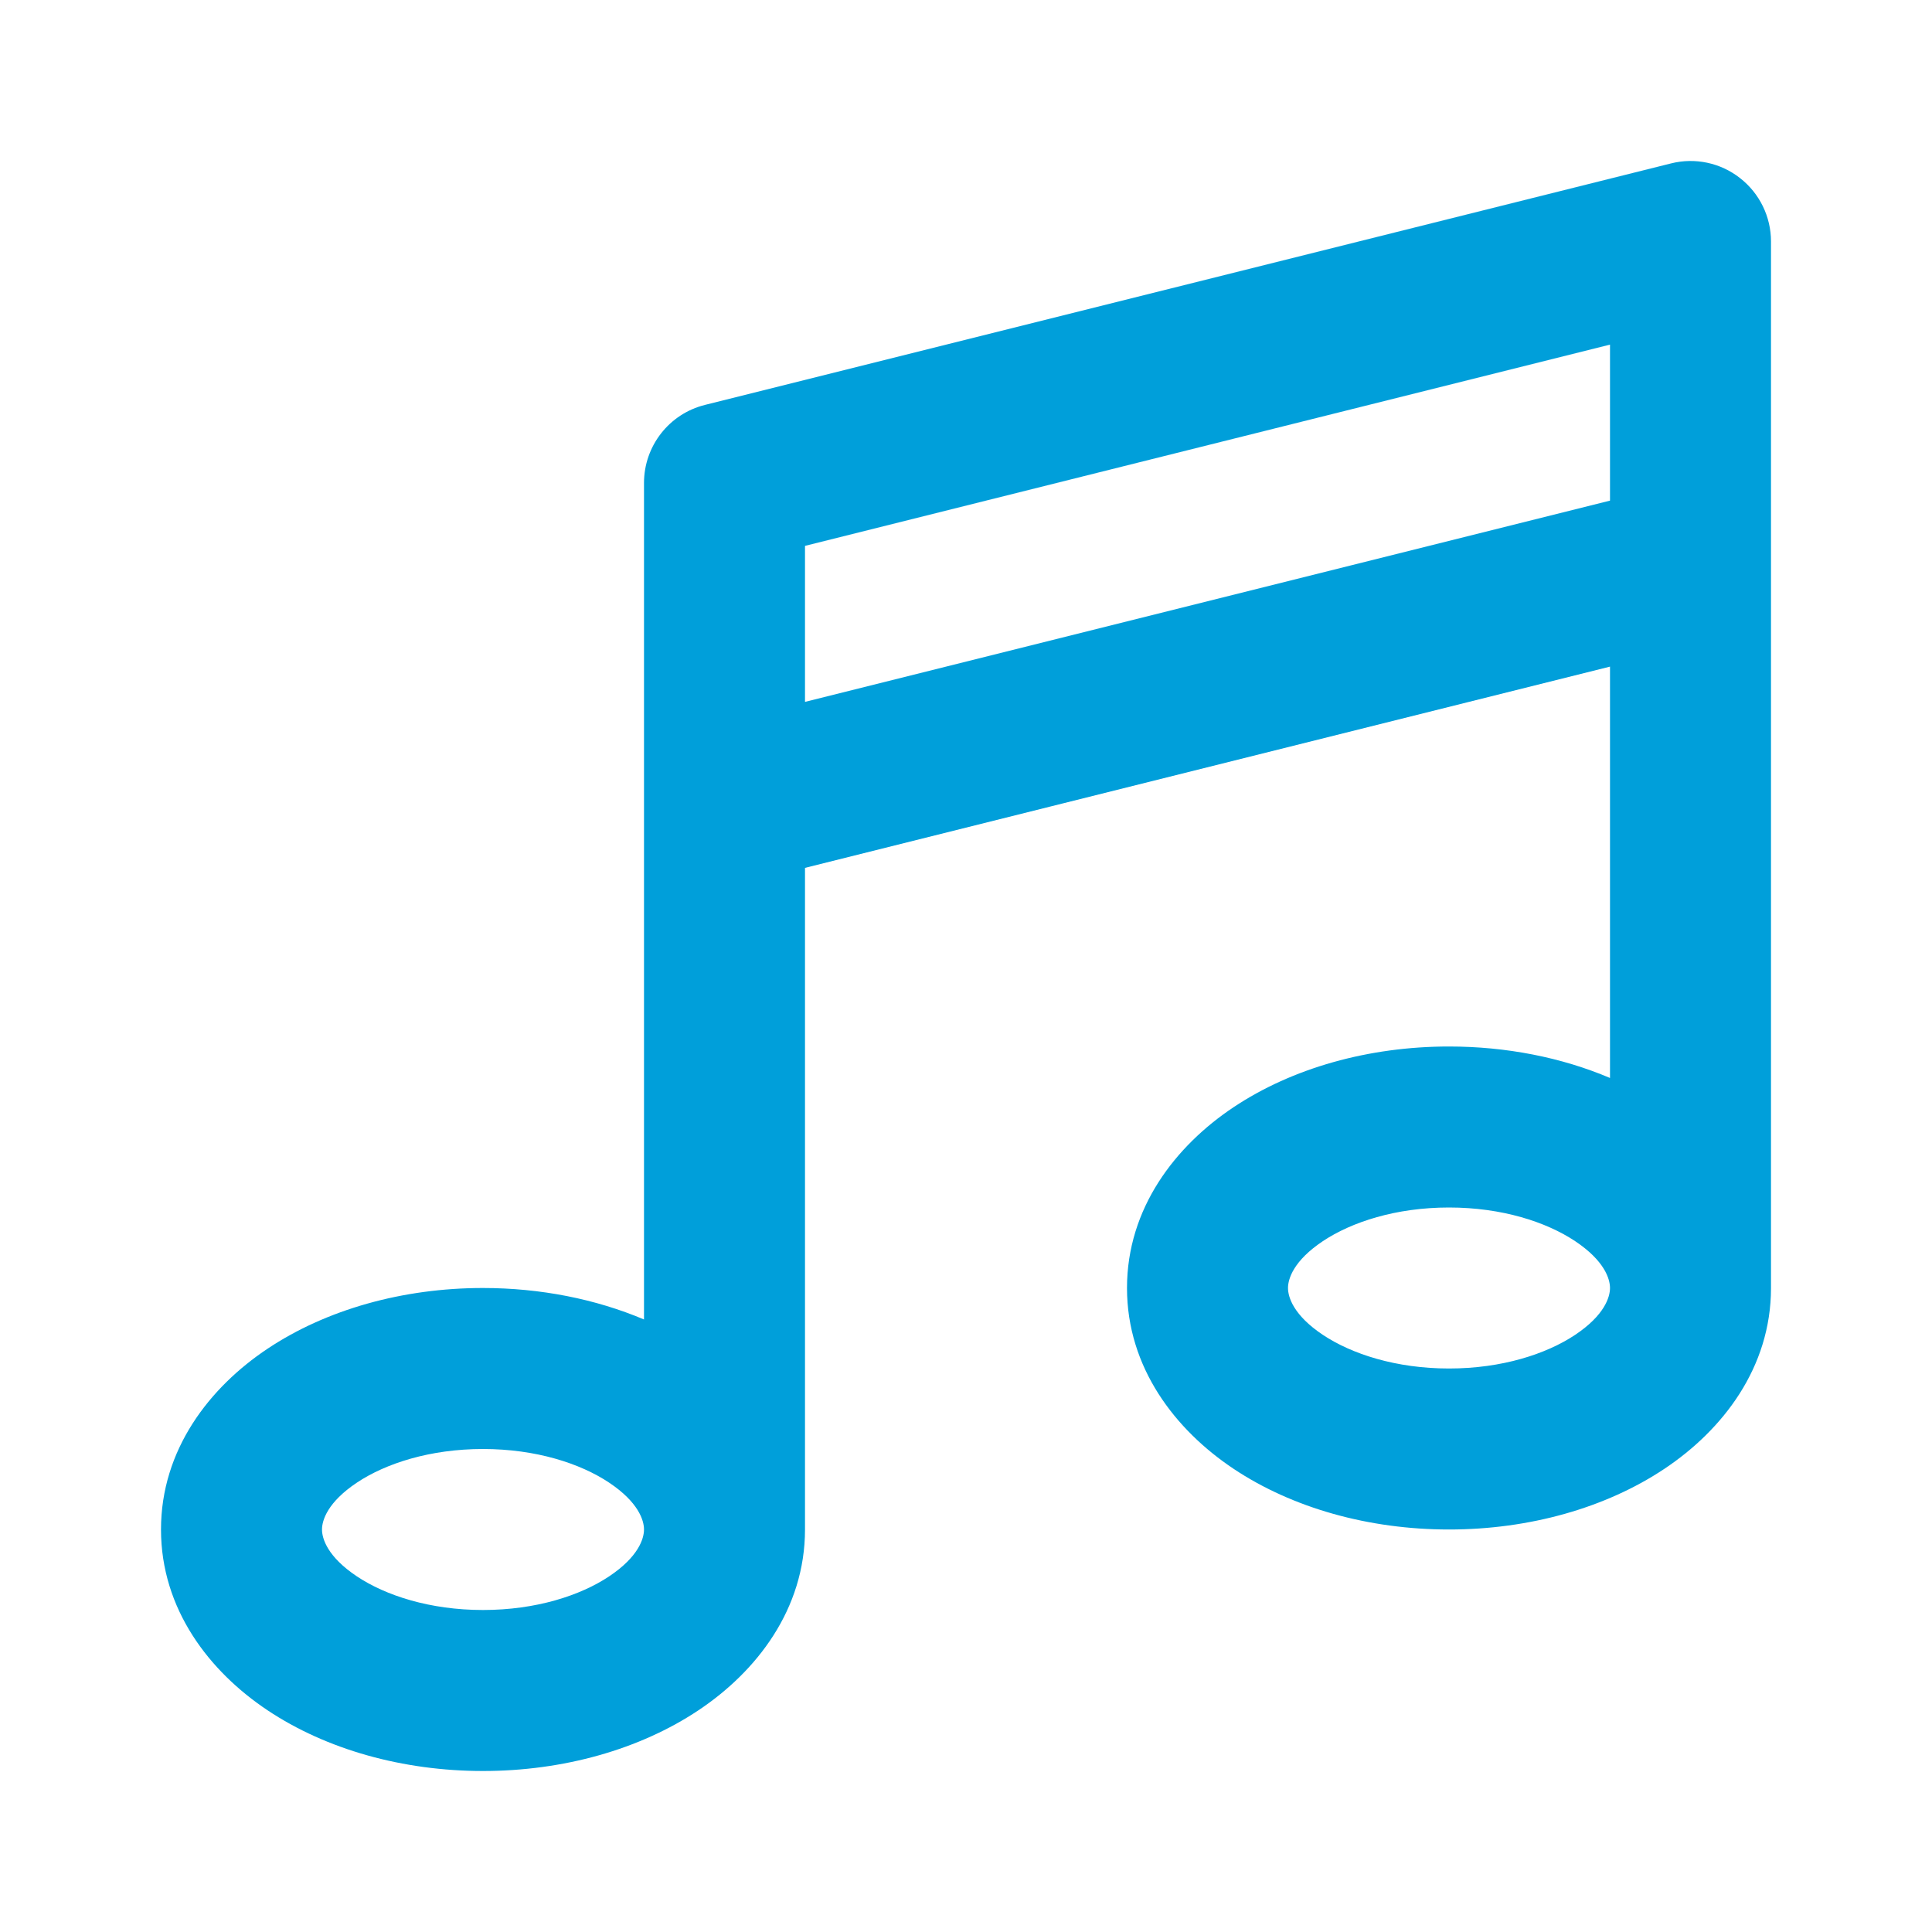 <?xml version="1.0" encoding="UTF-8"?>
<svg xmlns="http://www.w3.org/2000/svg" width="24" height="24" viewBox="0 0 24 24" fill="none">
  <g id="Icon/Outline/music-note">
    <path id="Icon (Stroke)" fill-rule="evenodd" clip-rule="evenodd" d="M21.615 2.212C21.858 2.401 22 2.692 22 3V6.979C22 6.994 22 7.008 22 7.022V16C22 16.991 21.398 17.765 20.676 18.246C19.947 18.732 18.998 19 18 19C17.002 19 16.053 18.732 15.324 18.246C14.602 17.765 14 16.991 14 16C14 15.009 14.602 14.235 15.324 13.754C16.053 13.268 17.002 13 18 13C18.712 13 19.4 13.136 20 13.391V8.281L10 10.781V19C10 19.991 9.398 20.765 8.676 21.246C7.947 21.732 6.998 22 6 22C5.002 22 4.053 21.732 3.324 21.246C2.602 20.765 2 19.991 2 19C2 18.009 2.602 17.235 3.324 16.754C4.053 16.268 5.002 16 6 16C6.713 16 7.4 16.137 8 16.391V10.021C8 10.006 8 9.992 8 9.978V6C8 5.541 8.312 5.141 8.757 5.03L20.758 2.03C21.056 1.955 21.373 2.022 21.615 2.212ZM10 8.719L20 6.219V4.281L10 6.781V8.719ZM8 19C8 18.886 7.931 18.661 7.567 18.418C7.21 18.18 6.659 18 6 18C5.341 18 4.79 18.18 4.433 18.418C4.069 18.661 4 18.886 4 19C4 19.114 4.069 19.339 4.433 19.582C4.79 19.82 5.341 20 6 20C6.659 20 7.21 19.82 7.567 19.582C7.931 19.339 8 19.114 8 19ZM20 16C20 15.886 19.931 15.661 19.567 15.418C19.209 15.18 18.659 15 18 15C17.341 15 16.791 15.18 16.433 15.418C16.069 15.661 16 15.886 16 16C16 16.114 16.069 16.339 16.433 16.582C16.791 16.82 17.341 17 18 17C18.659 17 19.209 16.82 19.567 16.582C19.931 16.339 20 16.114 20 16Z" fill="#009FDA"></path>
  </g>
</svg>
